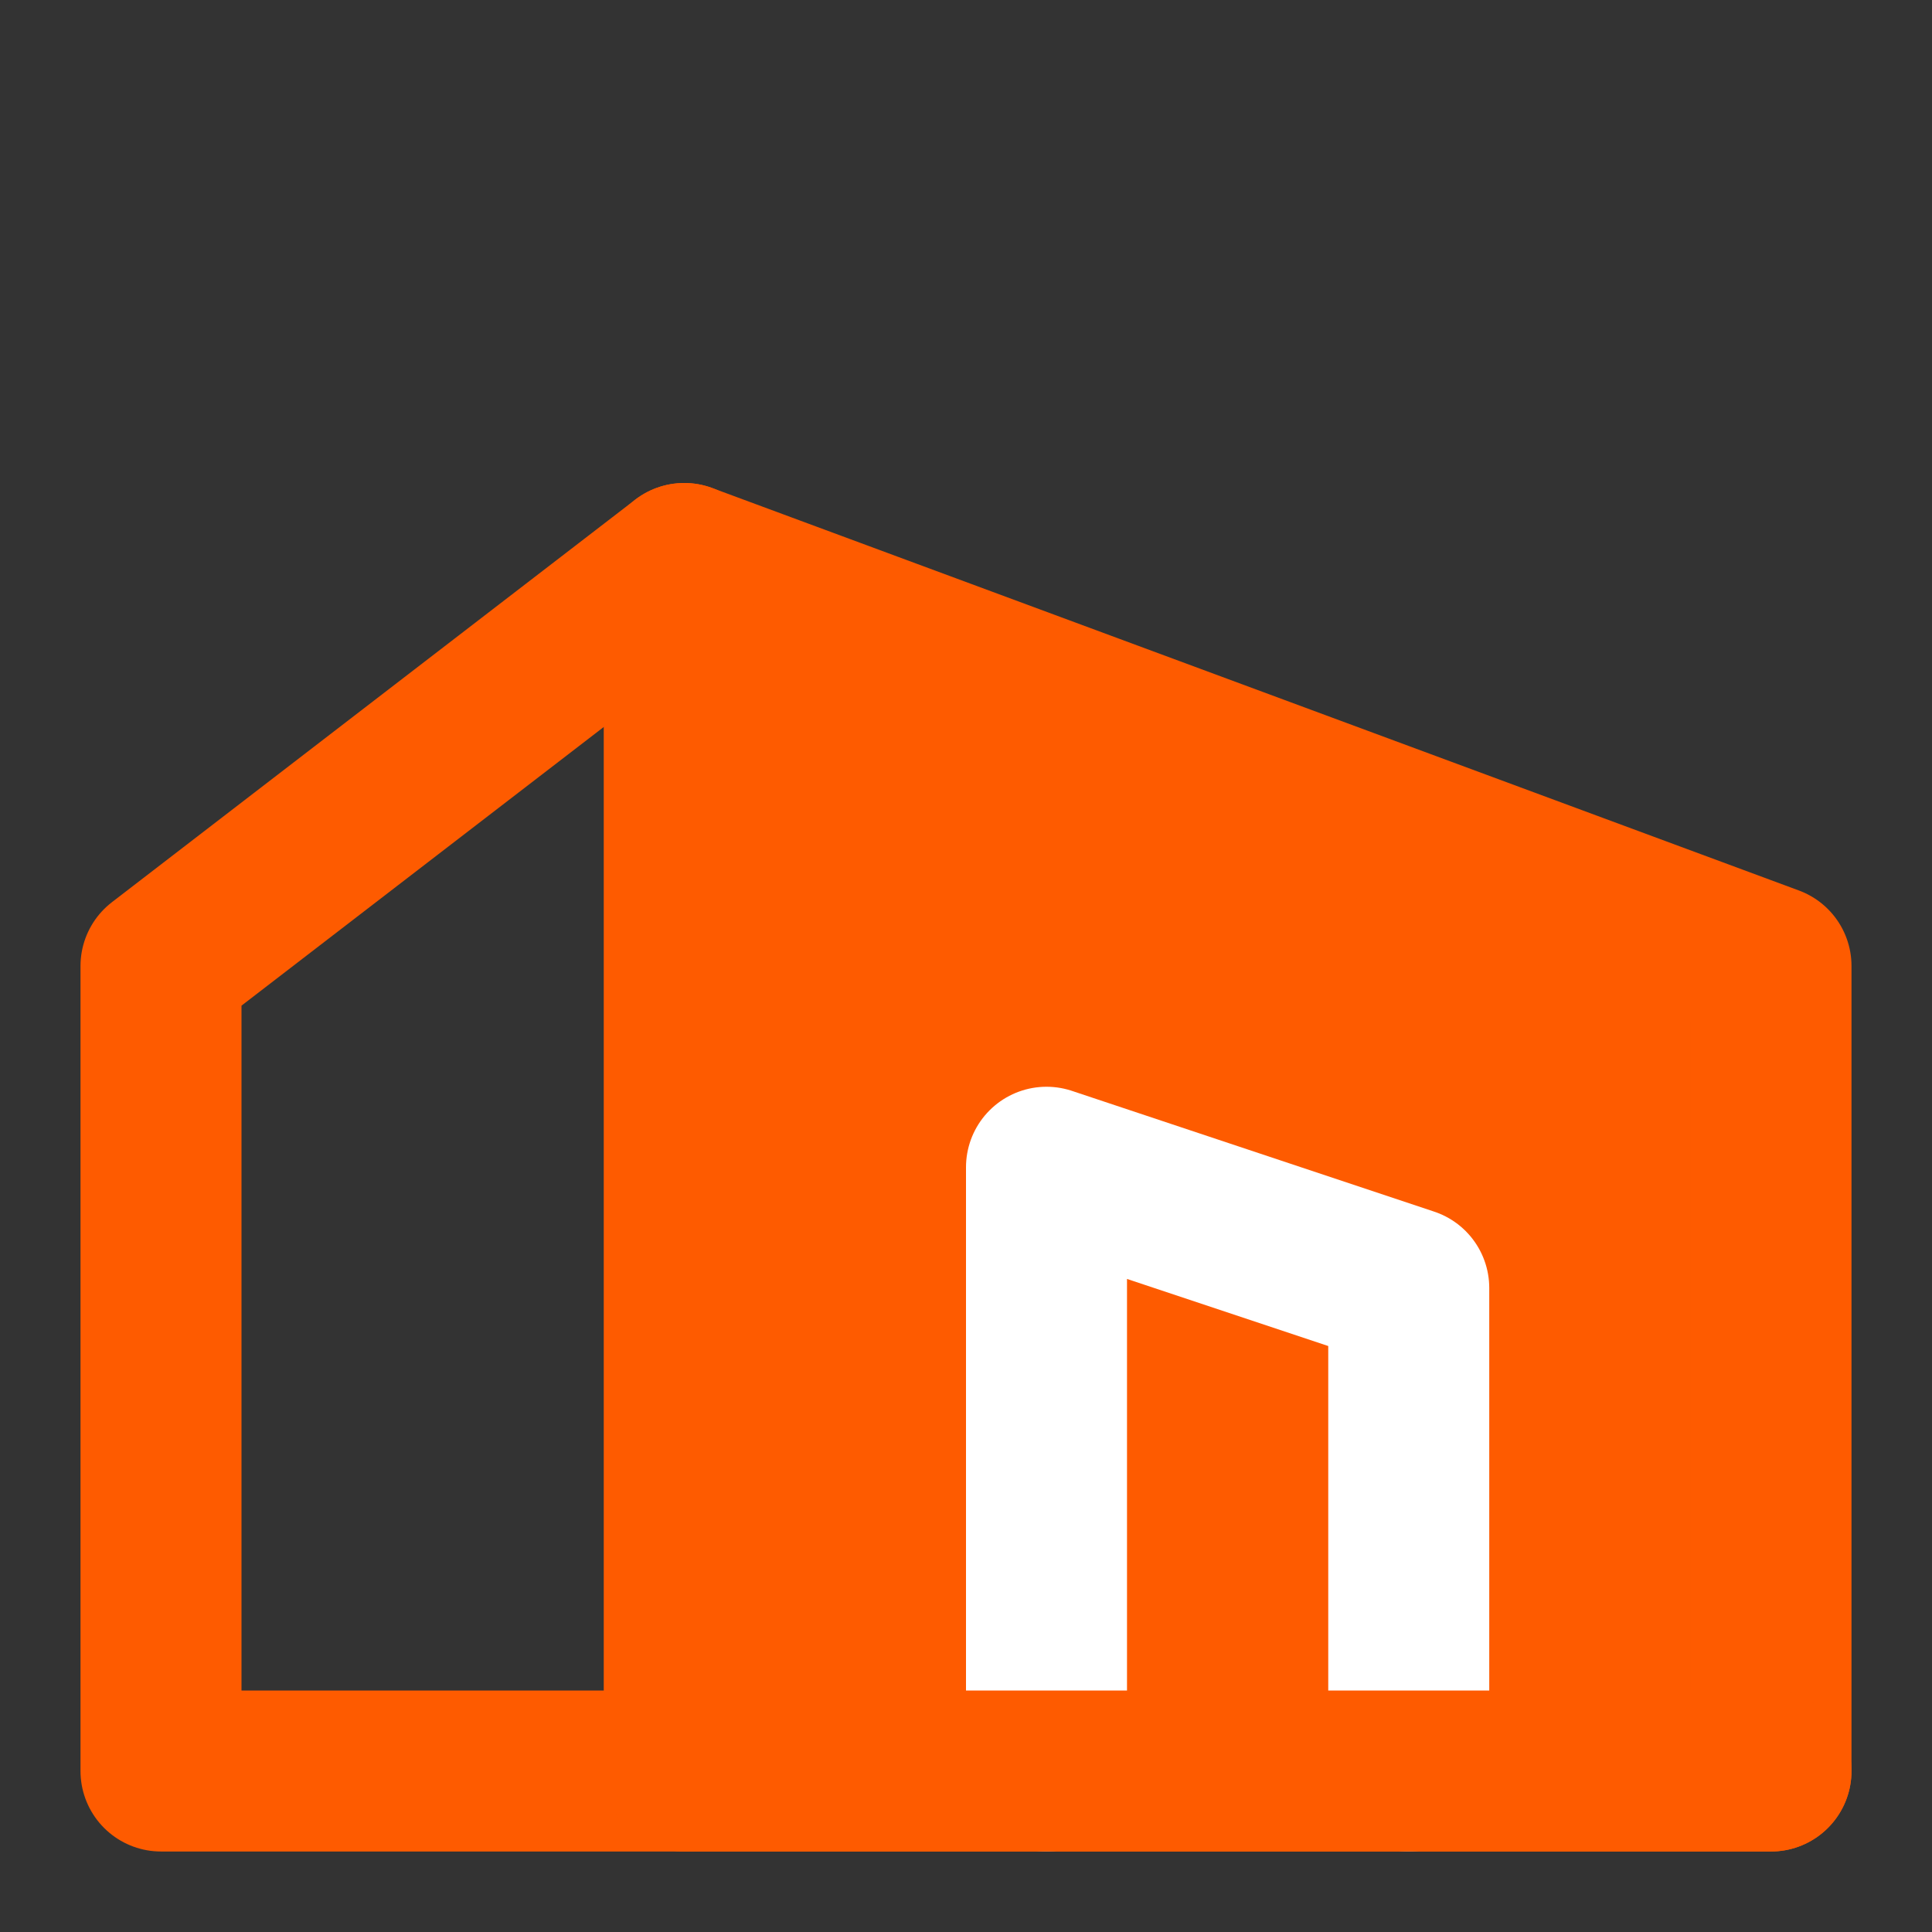 <svg width="24" height="24" viewBox="0 0 24 24" fill="none" xmlns="http://www.w3.org/2000/svg">
<rect x="0" y="0" width="24" height="24" fill="#333333" stroke="none"/>
<path fill-rule="evenodd" clip-rule="evenodd" d="M8.5 7L22 12V22H8.5V7Z" fill="#FE5B00" stroke="#FE5B00" stroke-width="2" stroke-linecap="round" stroke-linejoin="round"/>
<path d="M8.5 7L2 12V22H8.5" stroke="#FE5B00" stroke-width="2" stroke-linecap="round" stroke-linejoin="round"/>
<path d="M17.5 22V16L13 14.5V22" stroke="white" stroke-width="2" stroke-linecap="round" stroke-linejoin="round"/>
<path d="M22 22H8.5" stroke="#FE5B00" stroke-width="2" stroke-linecap="round" stroke-linejoin="round"/>
</svg>
